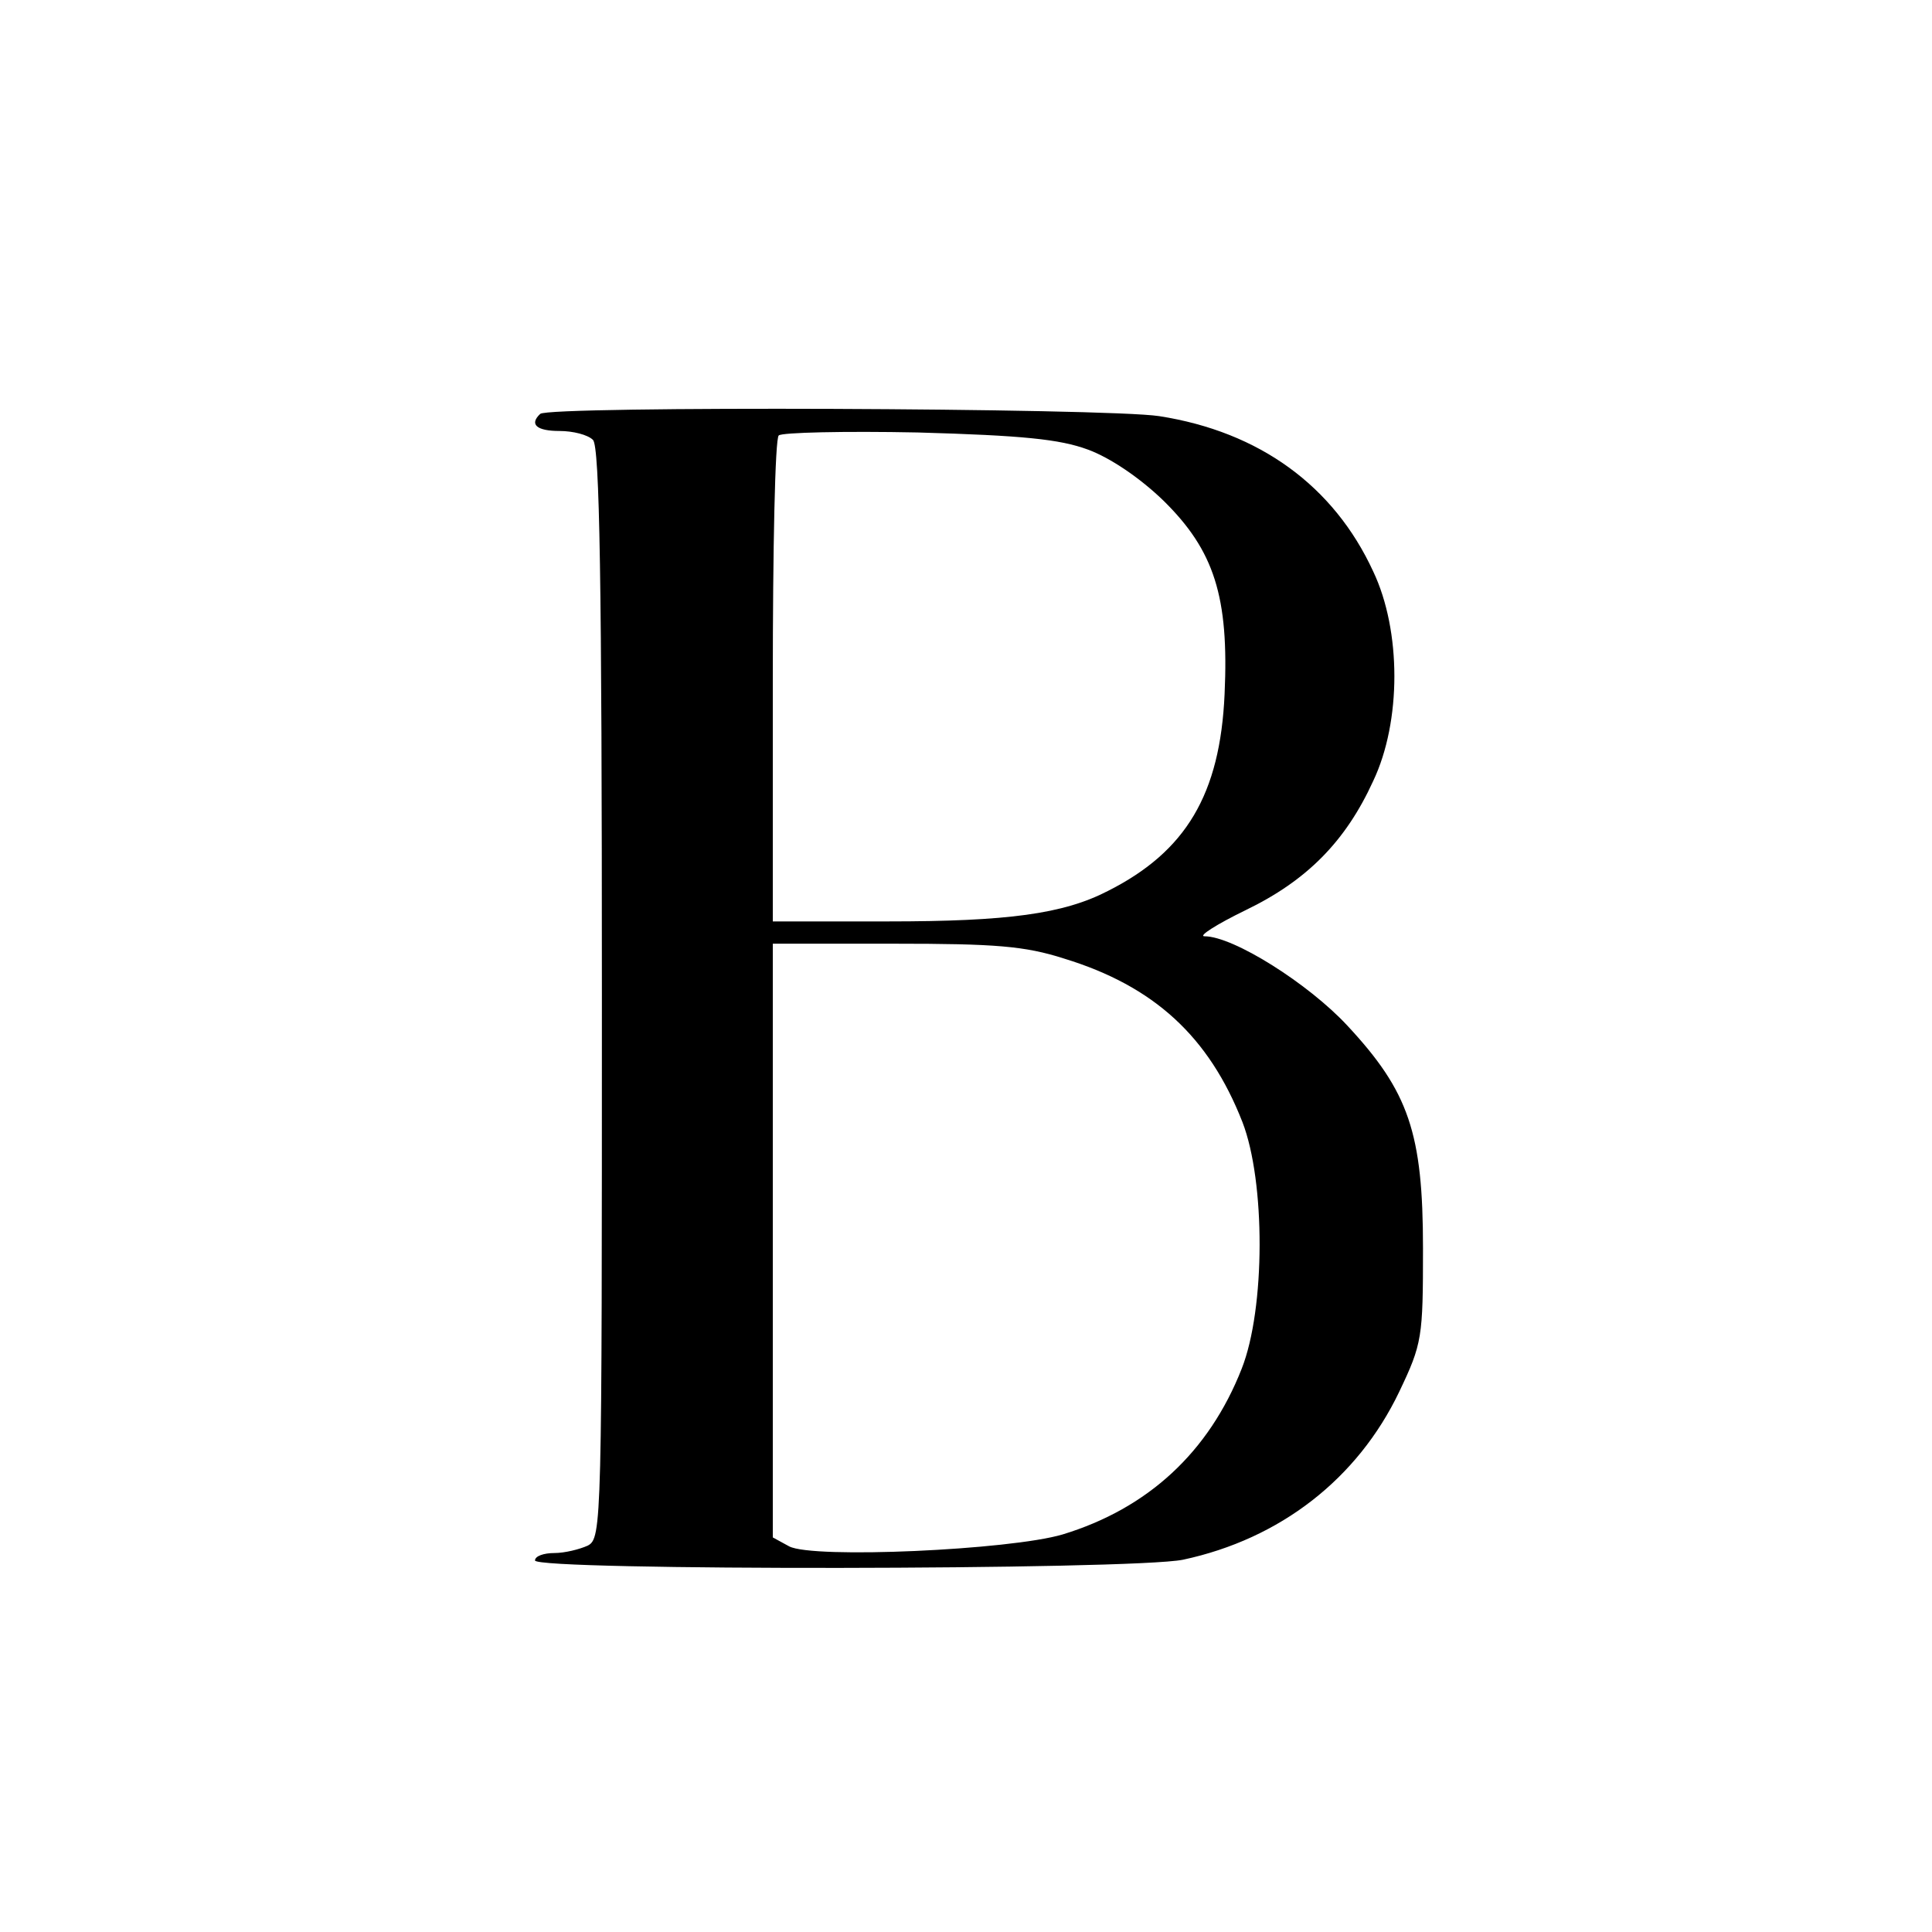 <?xml version="1.0" standalone="no"?>
<!DOCTYPE svg PUBLIC "-//W3C//DTD SVG 20010904//EN"
 "http://www.w3.org/TR/2001/REC-SVG-20010904/DTD/svg10.dtd">
<svg version="1.0" xmlns="http://www.w3.org/2000/svg"
 width="260pt" height="260pt" viewBox="0 0 260 260"
 preserveAspectRatio="xMidYMid meet">
<g transform="translate(0,260) scale(0.1,-0.1)"
fill="#000000" stroke="none">
<path d="M727 2043 c-15 -14 -5 -23 26 -23 18 0 38 -5 45 -12 9 -9 12 -188 12
-745 0 -714 0 -733 -19 -743 -11 -5 -31 -10 -45 -10 -14 0 -26 -4 -26 -10 0
-14 803 -13 872 1 131 28 235 109 291 226 31 65 32 73 32 193 0 155 -19 211
-102 300 -52 56 -153 120 -192 120 -9 0 16 16 55 35 83 40 135 93 172 174 38
80 38 202 0 282 -53 115 -153 188 -288 209 -71 11 -823 14 -833 3z m737 -48
c30 -11 70 -38 102 -69 68 -67 88 -129 82 -260 -6 -135 -52 -212 -157 -265
-60 -31 -135 -41 -296 -41 l-155 0 0 323 c0 178 3 327 8 331 4 4 88 6 187 4
141 -4 191 -9 229 -23z m-32 -685 c121 -37 195 -105 240 -220 31 -80 31 -251
-1 -332 -44 -112 -126 -188 -241 -223 -71 -21 -336 -33 -368 -16 l-22 12 0
399 0 400 164 0 c135 0 175 -3 228 -20z"/>
</g>
</svg>
